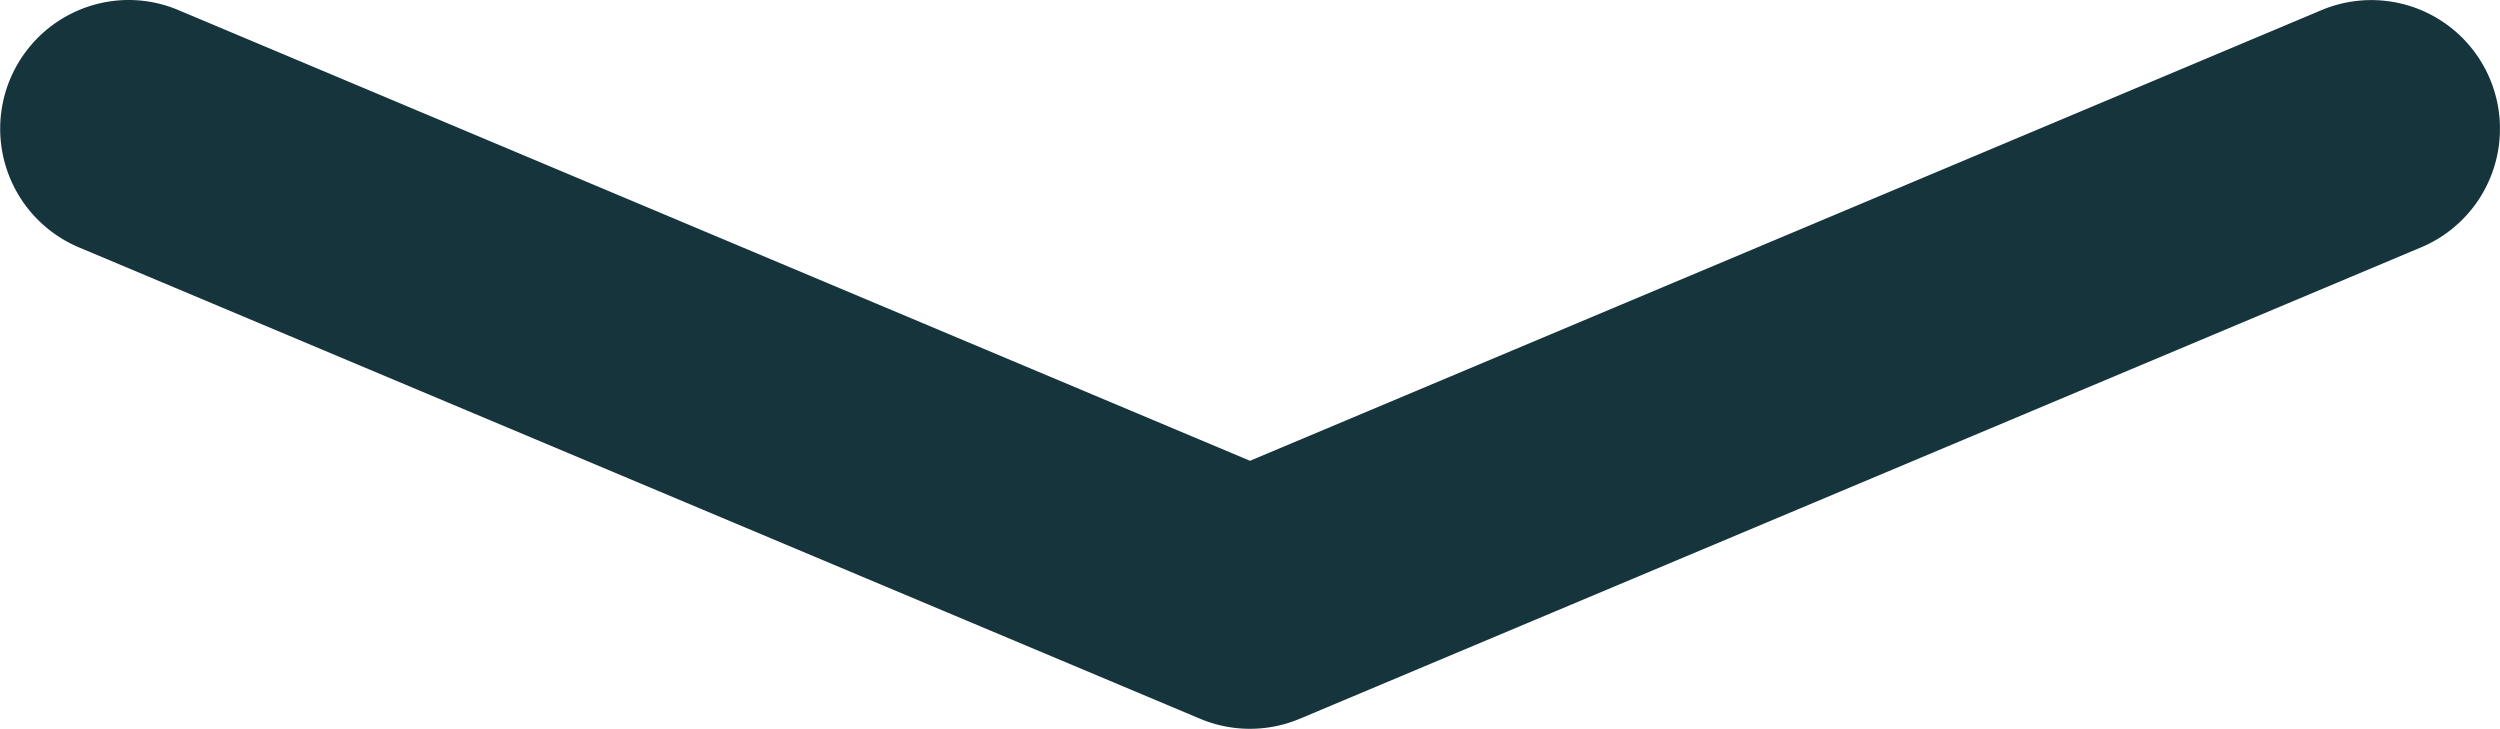 <svg xmlns="http://www.w3.org/2000/svg" width="20.682" height="6.031" viewBox="0 0 20.682 6.031">
  <path id="Path_16415" data-name="Path 16415" d="M578.59,446.817a1.056,1.056,0,0,1,.412.084l8.864,3.728,8.864-3.728a1.064,1.064,0,1,1,.825,1.962l-9.277,3.9a1.064,1.064,0,0,1-.825,0l-9.276-3.9a1.065,1.065,0,0,1,.413-2.046" transform="translate(-577.525 -446.817)" fill="#16343b"/>
</svg>
